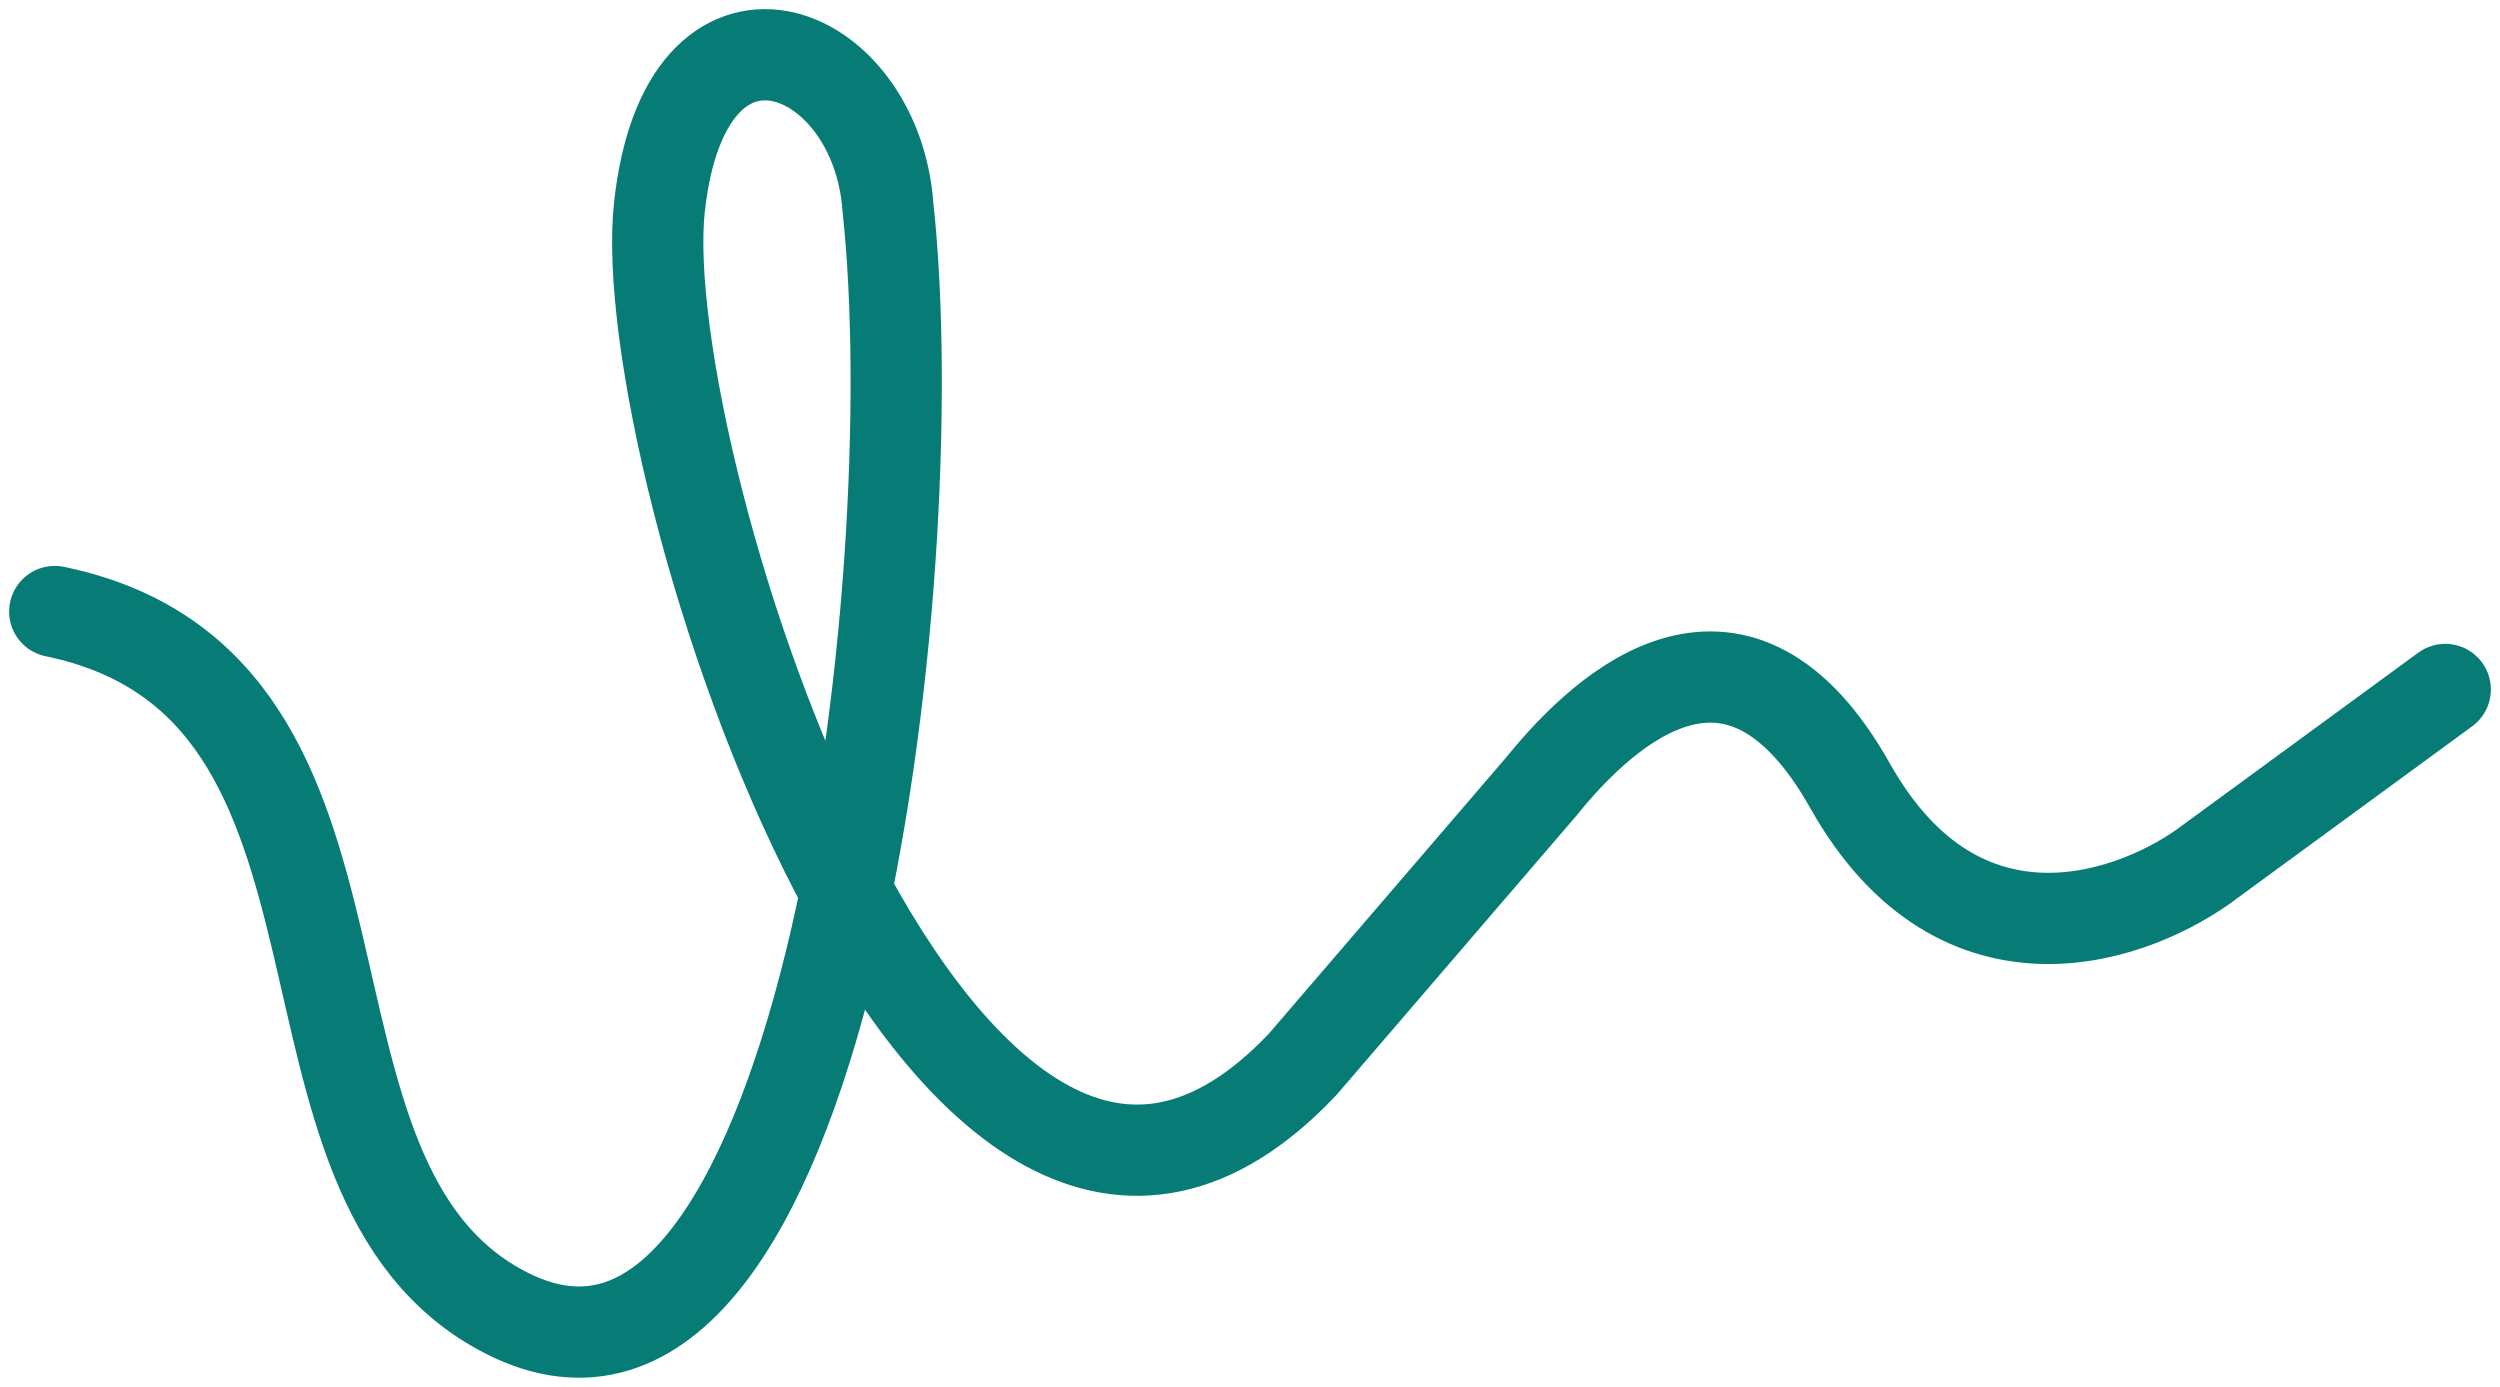 <svg xmlns="http://www.w3.org/2000/svg" width="137" height="76" viewBox="0 0 137 76" fill="none"><path d="M3 33.512C22.629 37.563 13.425 64.749 27.811 71.983C44.983 80.618 50.895 32 48.661 11.363C48.021 2.315 37.548 -1.71 36.135 11.363C34.635 25.249 51.762 79.097 71.391 58.319L84.498 43.063C88.139 38.549 95.318 32.278 101.385 43.063C107.452 53.849 117.119 50.285 121.194 47.154L134 37.783" stroke="#077C76" stroke-width="5" stroke-linecap="round"></path></svg>